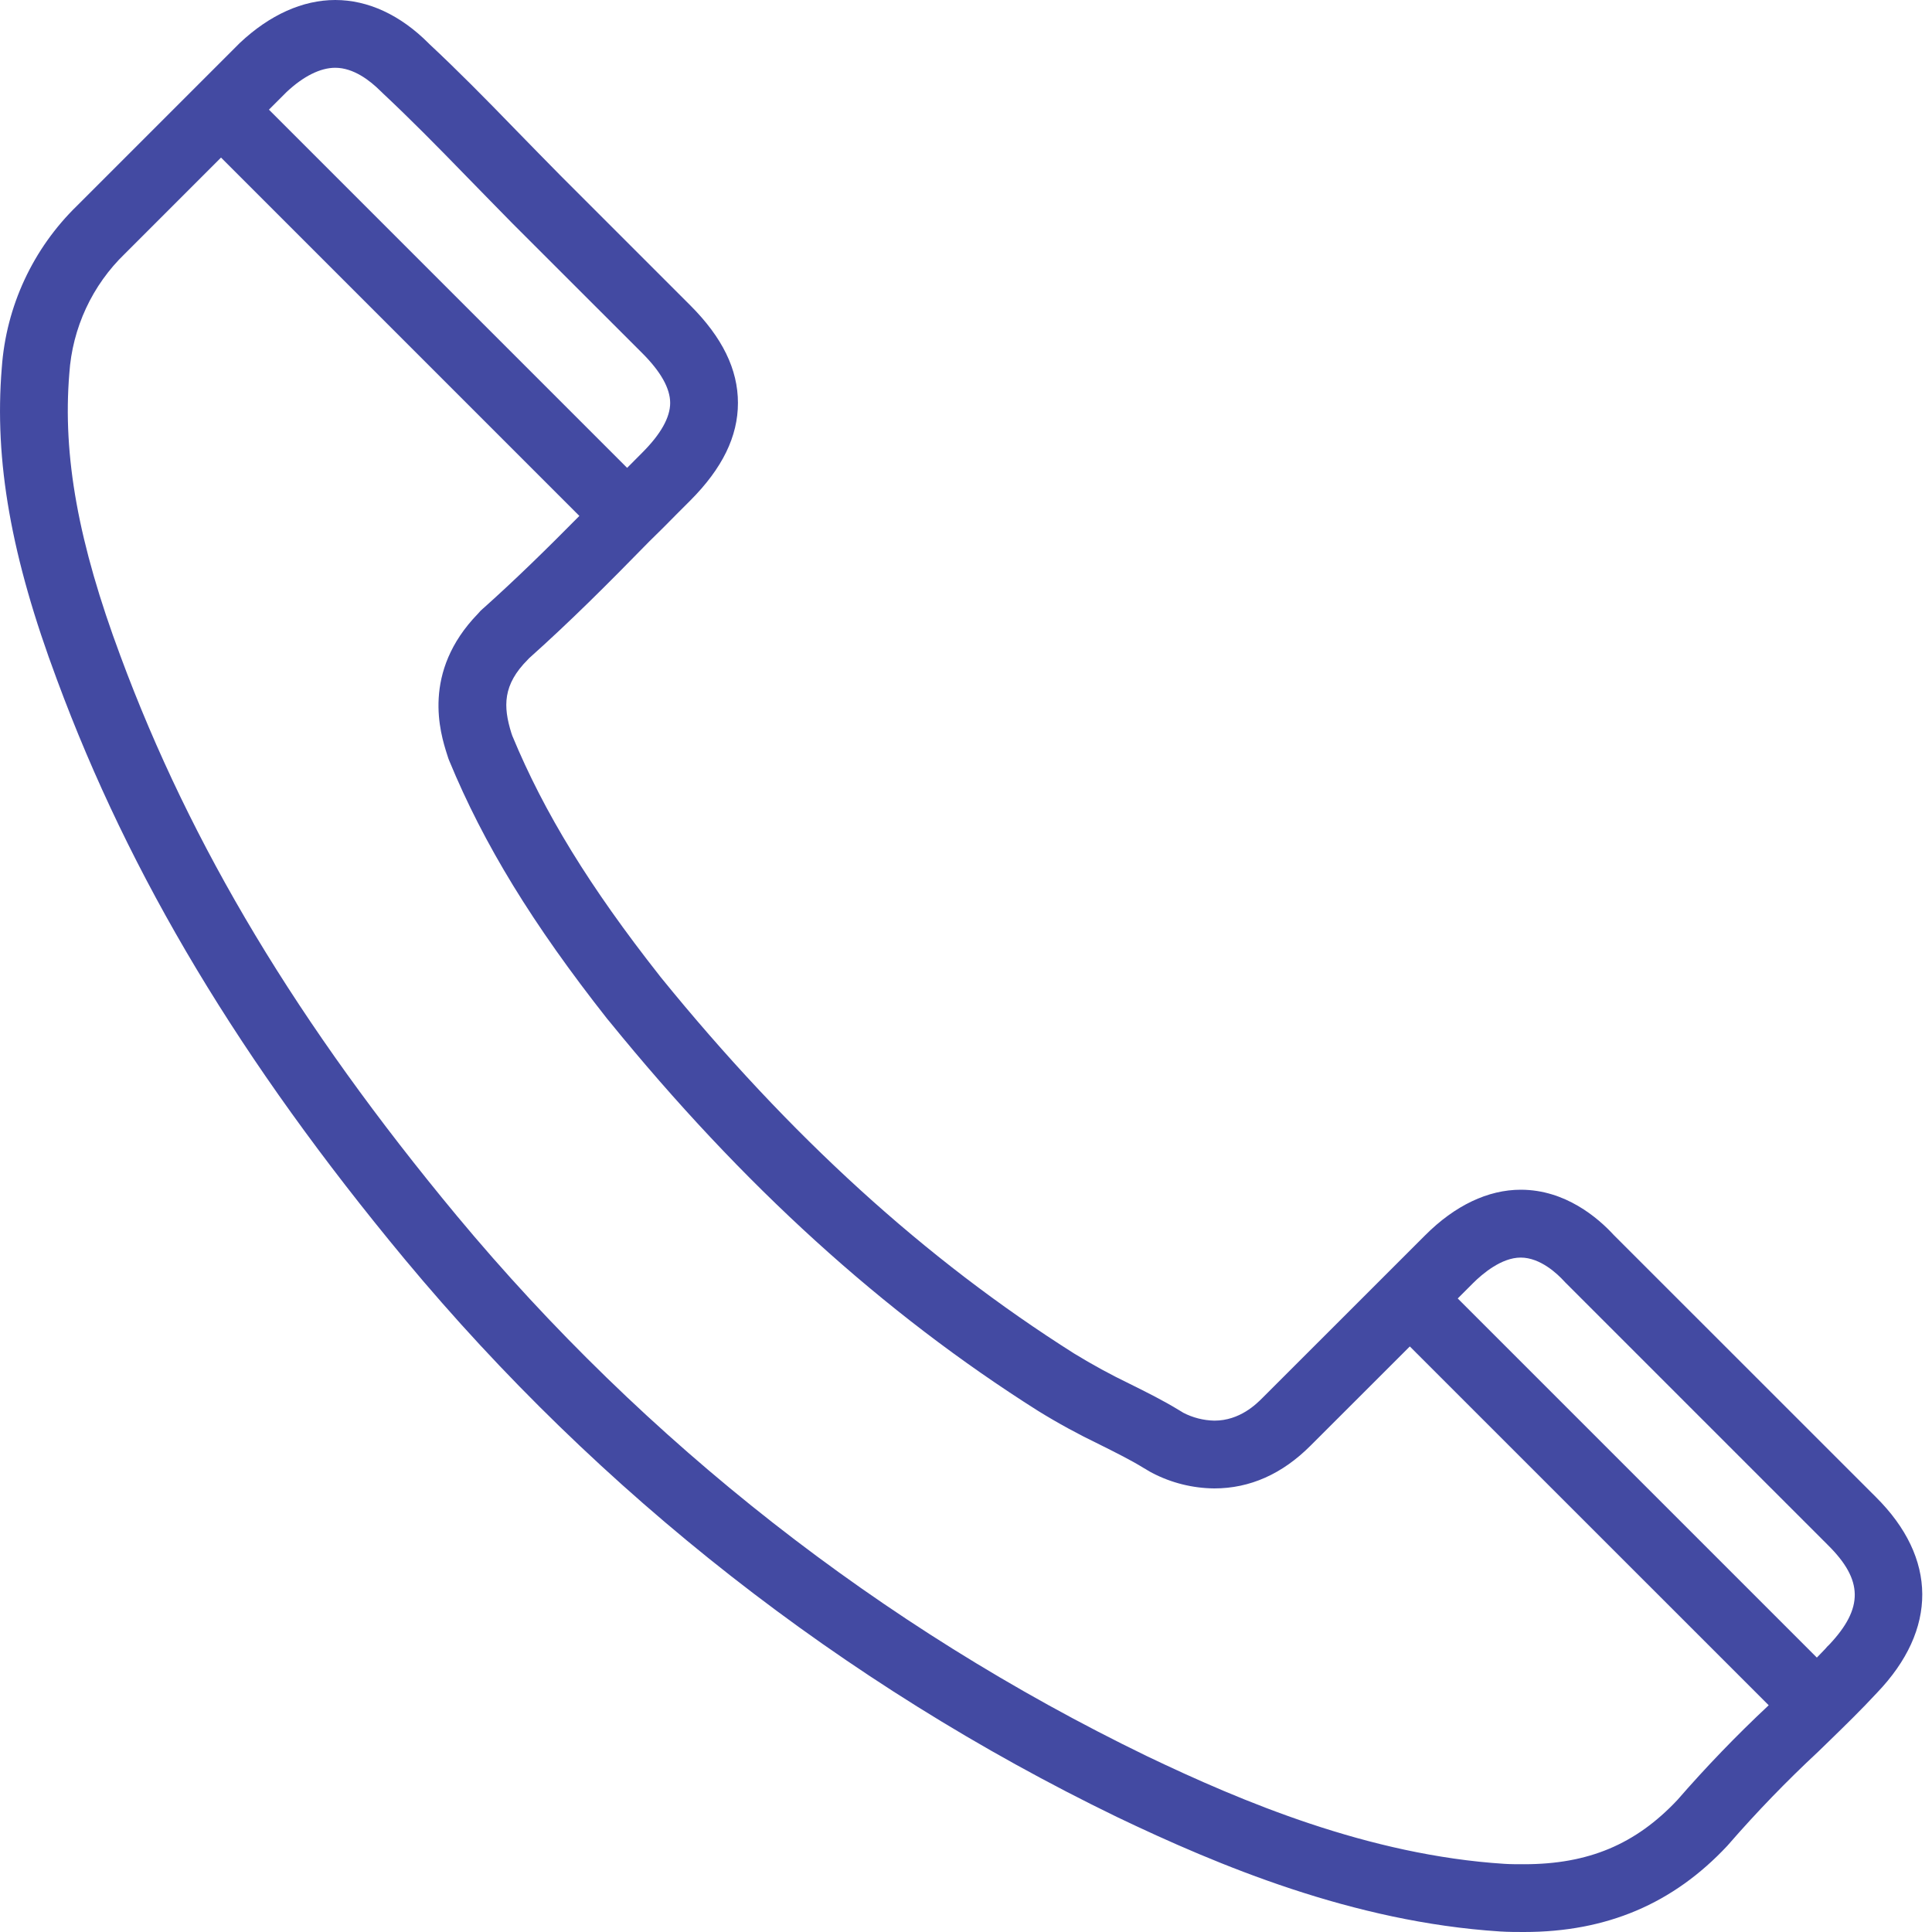 <?xml version="1.0" encoding="UTF-8"?>
<svg width="25px" height="25px" viewBox="0 0 25 25" version="1.1" xmlns="http://www.w3.org/2000/svg" xmlns:xlink="http://www.w3.org/1999/xlink">
    <title>Shape</title>
    <g id="v2" stroke="none" stroke-width="1" fill="none" fill-rule="evenodd">
        <g id="Paperless_Landing" transform="translate(-150, -6026)" fill="#434AA2" fill-rule="nonzero">
            <g id="footer" transform="translate(0, 5589)">
                <g id="Group-12" transform="translate(150, 96)">
                    <g id="Group-10" transform="translate(0, 277)">
                        <path d="M0.023,68.76 C-0.076,69.964 0.144,71.209 0.737,72.795 C1.682,75.35 3.112,77.733 5.237,80.294 C7.761,83.329 10.904,85.79 14.456,87.513 C15.763,88.138 17.507,88.871 19.409,88.993 C19.516,89 19.625,89 19.721,89 C20.789,89 21.65,88.635 22.352,87.884 C22.357,87.879 22.362,87.874 22.366,87.868 C22.731,87.448 23.118,87.048 23.525,86.669 L23.663,86.535 C23.879,86.325 24.083,86.126 24.287,85.906 C25.075,85.085 25.069,84.161 24.273,83.371 L20.888,79.987 L20.881,79.98 C20.677,79.758 20.255,79.395 19.679,79.395 C19.254,79.395 18.826,79.599 18.441,79.985 L16.338,82.087 C16.257,82.168 16.043,82.383 15.714,82.383 C15.573,82.38 15.434,82.345 15.308,82.279 L15.301,82.274 C15.284,82.264 15.267,82.253 15.251,82.244 C15.058,82.126 14.845,82.019 14.617,81.906 C14.372,81.788 14.134,81.658 13.902,81.516 C11.97,80.295 10.22,78.701 8.55,76.645 C8.545,76.639 8.54,76.633 8.536,76.627 C7.631,75.477 7.042,74.518 6.63,73.523 L6.618,73.489 C6.509,73.141 6.505,72.86 6.83,72.535 C6.835,72.531 6.84,72.525 6.844,72.52 L6.848,72.516 C7.375,72.045 7.85,71.571 8.402,71.006 C8.523,70.889 8.642,70.769 8.757,70.652 C8.815,70.594 8.873,70.535 8.932,70.477 C9.347,70.061 9.549,69.648 9.549,69.214 C9.549,68.779 9.347,68.366 8.932,67.951 L7.259,66.278 C7.16,66.177 7.062,66.077 6.964,65.978 C6.866,65.879 6.77,65.78 6.675,65.682 C6.267,65.261 5.921,64.911 5.558,64.572 L5.545,64.559 C5.18,64.193 4.762,64 4.338,64 C3.917,64 3.49,64.192 3.104,64.555 L3.094,64.565 L0.998,66.661 C0.426,67.217 0.079,67.964 0.023,68.76 Z M19.678,80.273 C19.933,80.273 20.155,80.486 20.239,80.578 C20.244,80.583 20.248,80.588 20.253,80.593 L23.653,83.993 C24.111,84.446 24.116,84.809 23.67,85.282 C23.652,85.298 23.635,85.316 23.62,85.335 C23.584,85.374 23.546,85.411 23.51,85.449 L18.863,80.802 L19.06,80.605 C19.184,80.481 19.43,80.273 19.678,80.273 Z M4.338,64.877 C4.574,64.877 4.787,65.041 4.925,65.179 L4.944,65.197 C4.947,65.201 4.951,65.204 4.954,65.207 C5.305,65.536 5.644,65.879 6.045,66.292 C6.142,66.392 6.24,66.492 6.339,66.593 C6.435,66.691 6.532,66.789 6.634,66.894 L8.312,68.571 C8.551,68.81 8.672,69.026 8.672,69.214 C8.672,69.401 8.551,69.617 8.312,69.856 C8.252,69.916 8.192,69.976 8.133,70.036 L8.115,70.054 L3.48,65.419 L3.709,65.19 C3.928,64.985 4.146,64.877 4.338,64.877 Z M2.86,66.039 L7.497,70.676 C7.069,71.109 6.679,71.491 6.258,71.868 C6.257,71.869 6.256,71.87 6.254,71.871 C6.229,71.892 6.206,71.915 6.186,71.94 C5.449,72.698 5.699,73.491 5.784,73.759 L5.802,73.815 C5.806,73.824 5.809,73.834 5.813,73.843 C6.26,74.926 6.891,75.957 7.859,77.186 C7.867,77.195 7.874,77.204 7.881,77.212 C9.608,79.337 11.424,80.987 13.433,82.257 C13.69,82.416 13.955,82.56 14.227,82.691 C14.439,82.797 14.64,82.897 14.801,82.997 C14.81,83.003 14.819,83.008 14.829,83.013 L14.837,83.018 C14.861,83.033 14.885,83.047 14.91,83.06 C15.158,83.189 15.434,83.258 15.714,83.26 C16.173,83.26 16.592,83.074 16.958,82.707 L18.243,81.423 L22.887,86.066 C22.472,86.454 22.078,86.863 21.705,87.292 C21.164,87.867 20.552,88.123 19.721,88.123 C19.635,88.123 19.546,88.123 19.467,88.118 C17.714,88.006 16.07,87.313 14.836,86.722 C11.397,85.054 8.355,82.671 5.911,79.732 C3.852,77.251 2.47,74.95 1.559,72.49 C1.014,71.029 0.809,69.901 0.897,68.833 C0.936,68.244 1.193,67.69 1.618,67.281 L2.86,66.039 Z" id="Shape"></path>
                    </g>
                </g>
            </g>
        </g>
    </g>
</svg>